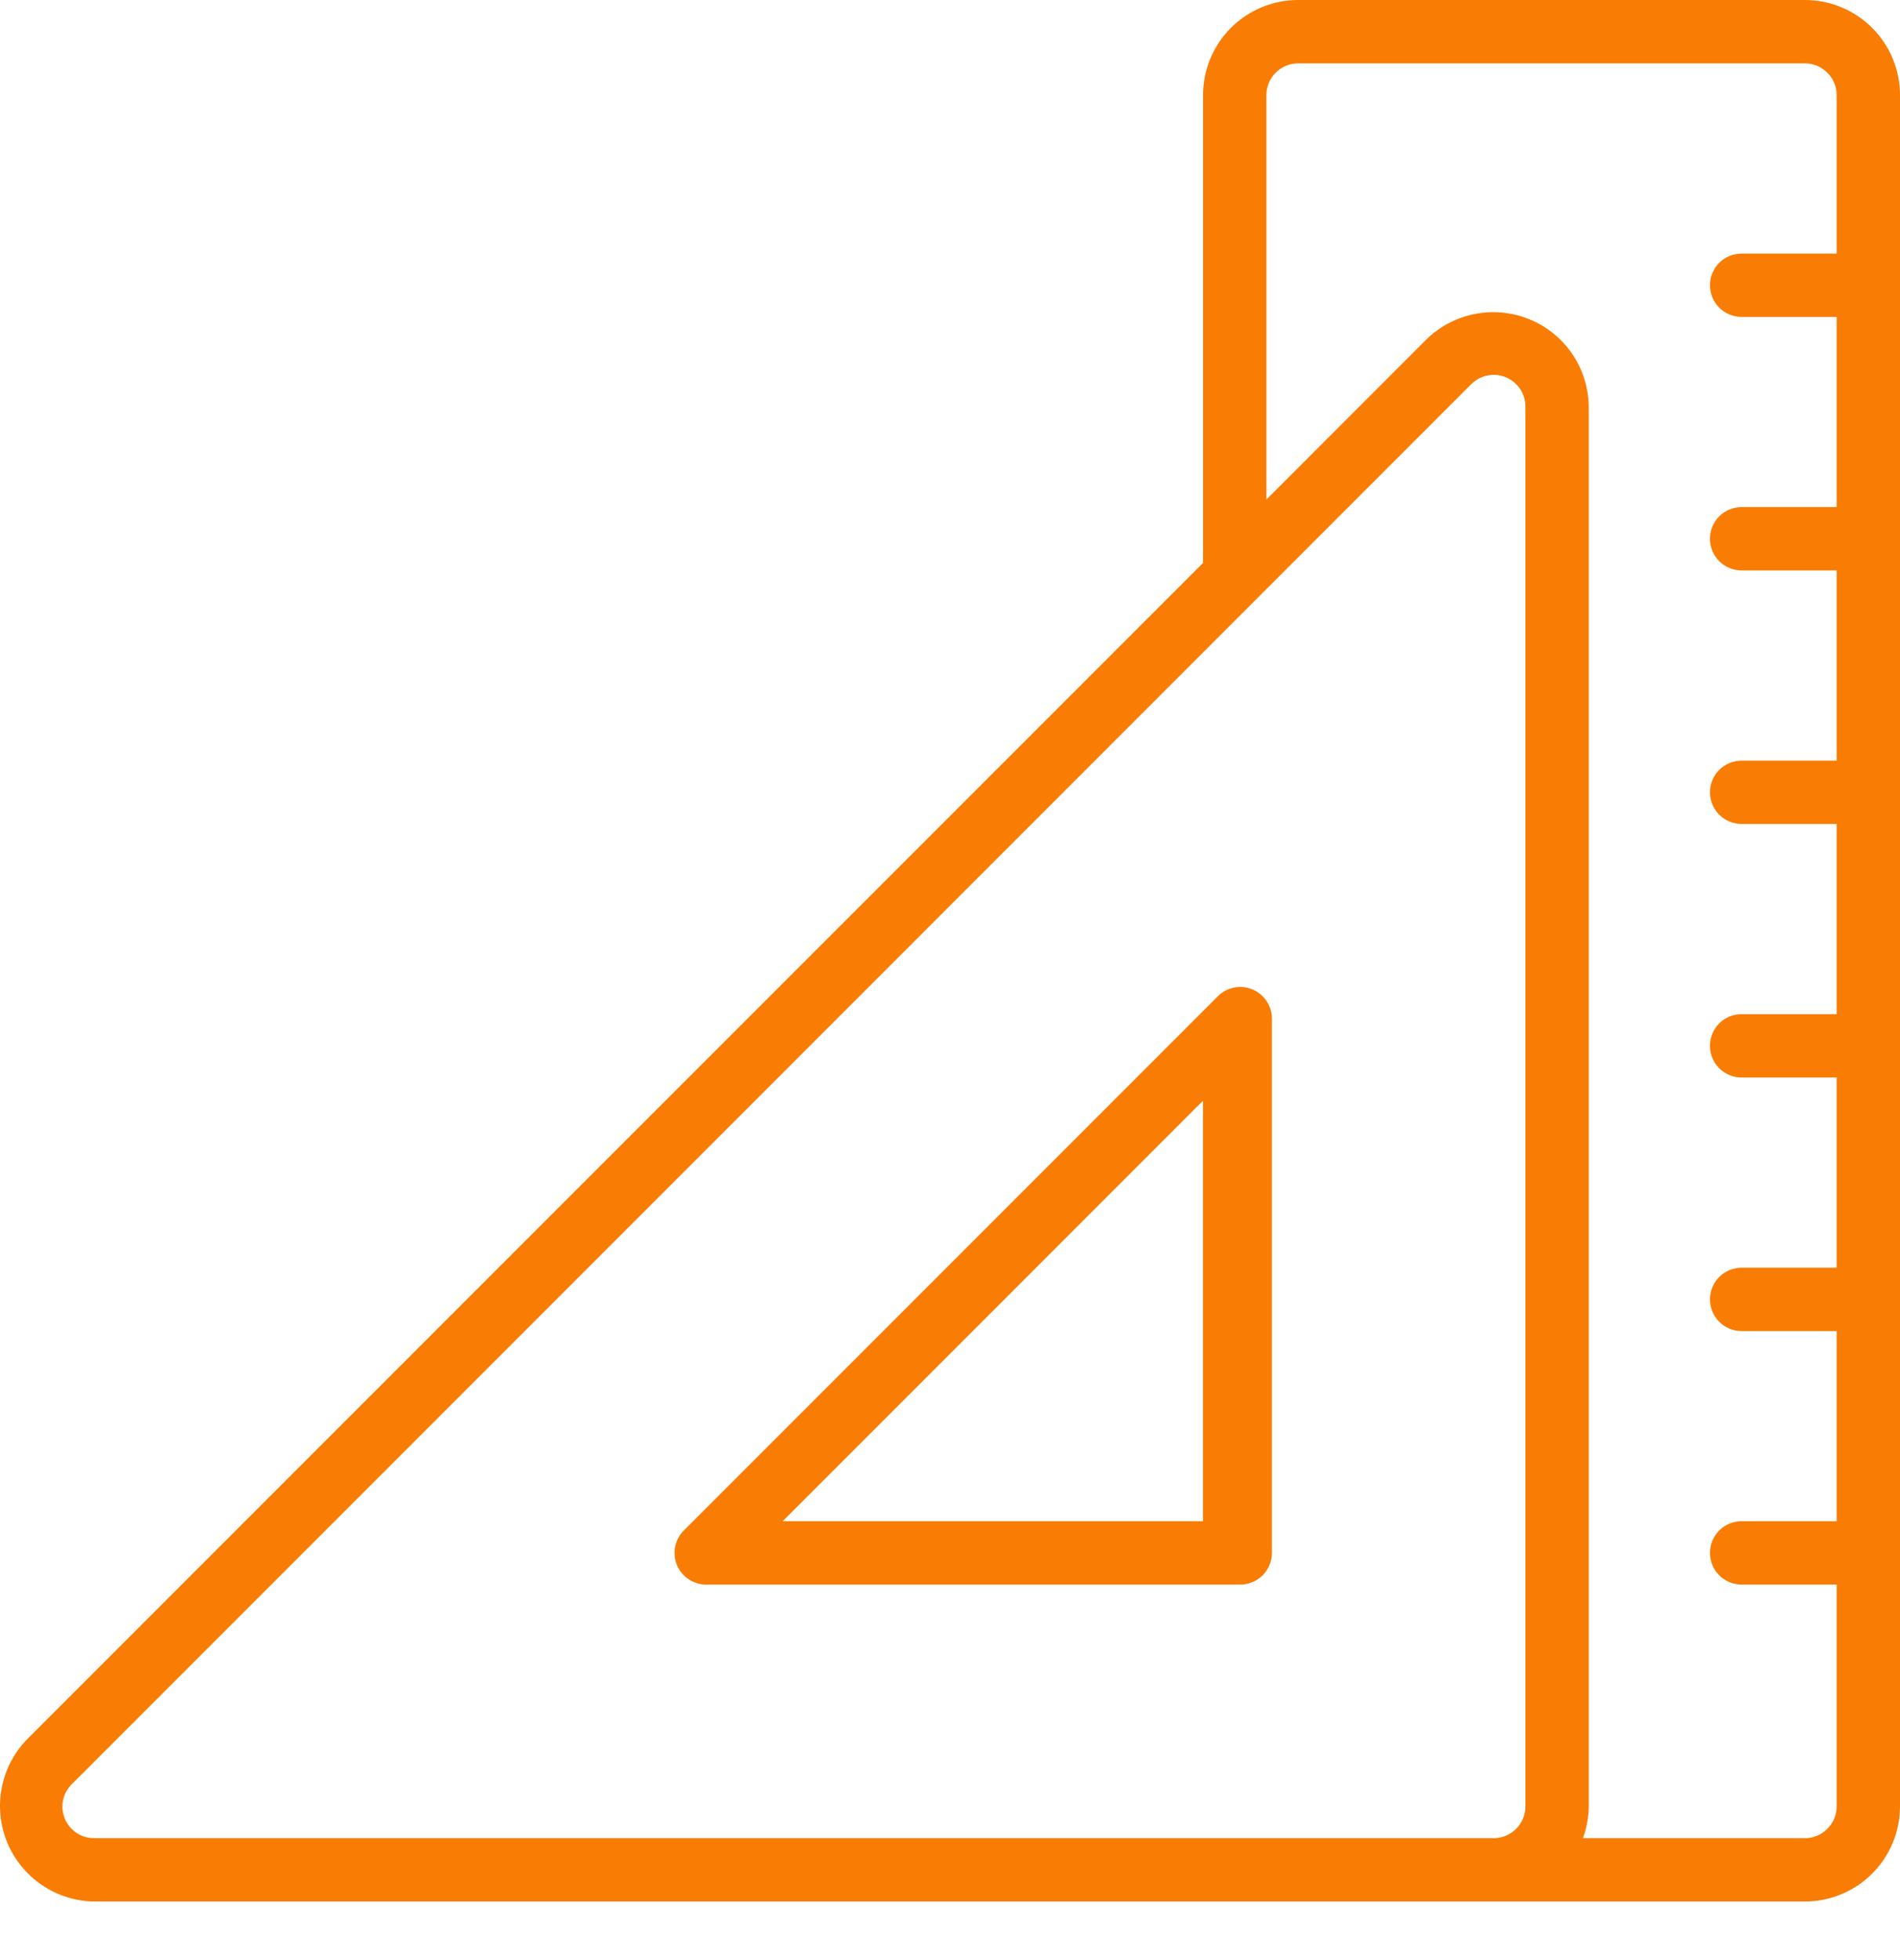 <?xml version="1.0" encoding="UTF-8"?> <svg xmlns="http://www.w3.org/2000/svg" width="32" height="33" viewBox="0 0 32 33" fill="none"><path d="M30.399 0H21.862C21.438 0 21.031 0.169 20.731 0.469C20.431 0.769 20.262 1.176 20.262 1.601V9.477L0.457 29.281C0.237 29.507 0.088 29.792 0.029 30.101C-0.031 30.41 0.002 30.73 0.122 31.021C0.243 31.311 0.446 31.561 0.707 31.737C0.967 31.914 1.274 32.01 1.589 32.014L30.399 32.014C30.824 32.013 31.231 31.845 31.531 31.544C31.831 31.244 32 30.837 32 30.413V1.601C32 1.176 31.831 0.769 31.531 0.469C31.231 0.169 30.824 0 30.399 0ZM1.589 30.947C1.483 30.948 1.379 30.918 1.29 30.859C1.201 30.801 1.132 30.717 1.092 30.619C1.051 30.521 1.041 30.413 1.062 30.309C1.083 30.205 1.136 30.11 1.212 30.036L24.78 6.467C24.855 6.393 24.95 6.342 25.053 6.321C25.157 6.301 25.264 6.311 25.361 6.352C25.459 6.392 25.542 6.46 25.601 6.548C25.66 6.636 25.691 6.739 25.691 6.845V30.413C25.691 30.555 25.635 30.69 25.535 30.79C25.435 30.89 25.299 30.947 25.157 30.947H1.589ZM30.399 30.947H26.66C26.723 30.776 26.756 30.595 26.758 30.413V6.845C26.754 6.53 26.658 6.223 26.482 5.962C26.305 5.702 26.056 5.498 25.765 5.378C25.474 5.258 25.154 5.225 24.845 5.285C24.536 5.344 24.251 5.493 24.025 5.713L21.329 8.41V1.601C21.329 1.459 21.385 1.324 21.485 1.224C21.585 1.124 21.721 1.067 21.862 1.067H30.399C30.541 1.067 30.676 1.124 30.776 1.224C30.877 1.324 30.933 1.459 30.933 1.601V4.269H29.332C29.191 4.269 29.055 4.325 28.955 4.425C28.855 4.525 28.799 4.661 28.799 4.802C28.799 4.944 28.855 5.079 28.955 5.179C29.055 5.279 29.191 5.336 29.332 5.336H30.933V8.537H29.332C29.191 8.537 29.055 8.593 28.955 8.693C28.855 8.793 28.799 8.929 28.799 9.071C28.799 9.212 28.855 9.348 28.955 9.448C29.055 9.548 29.191 9.604 29.332 9.604H30.933V12.806H29.332C29.191 12.806 29.055 12.862 28.955 12.962C28.855 13.062 28.799 13.198 28.799 13.339C28.799 13.481 28.855 13.616 28.955 13.716C29.055 13.816 29.191 13.873 29.332 13.873H30.933V17.074H29.332C29.191 17.074 29.055 17.13 28.955 17.23C28.855 17.33 28.799 17.466 28.799 17.608C28.799 17.749 28.855 17.885 28.955 17.985C29.055 18.085 29.191 18.141 29.332 18.141H30.933V21.343H29.332C29.191 21.343 29.055 21.399 28.955 21.499C28.855 21.599 28.799 21.735 28.799 21.876C28.799 22.018 28.855 22.153 28.955 22.253C29.055 22.354 29.191 22.41 29.332 22.41H30.933V25.611H29.332C29.191 25.611 29.055 25.667 28.955 25.767C28.855 25.867 28.799 26.003 28.799 26.145C28.799 26.286 28.855 26.422 28.955 26.522C29.055 26.622 29.191 26.678 29.332 26.678H30.933V30.413C30.933 30.555 30.877 30.69 30.776 30.79C30.676 30.89 30.541 30.947 30.399 30.947Z" fill="#F97D04"></path><path d="M21.093 16.657C20.995 16.616 20.888 16.606 20.784 16.626C20.681 16.647 20.586 16.698 20.511 16.773L11.517 25.767C11.442 25.842 11.391 25.937 11.371 26.041C11.35 26.144 11.361 26.251 11.401 26.349C11.441 26.446 11.51 26.53 11.598 26.588C11.685 26.647 11.788 26.678 11.894 26.678H20.888C20.959 26.678 21.028 26.664 21.093 26.637C21.157 26.611 21.216 26.571 21.266 26.522C21.315 26.472 21.355 26.413 21.381 26.349C21.408 26.284 21.422 26.215 21.422 26.145V17.15C21.422 17.044 21.391 16.941 21.332 16.854C21.273 16.766 21.19 16.698 21.093 16.657ZM20.261 18.532V25.611H13.182L20.261 18.532Z" fill="#F97D04"></path></svg> 